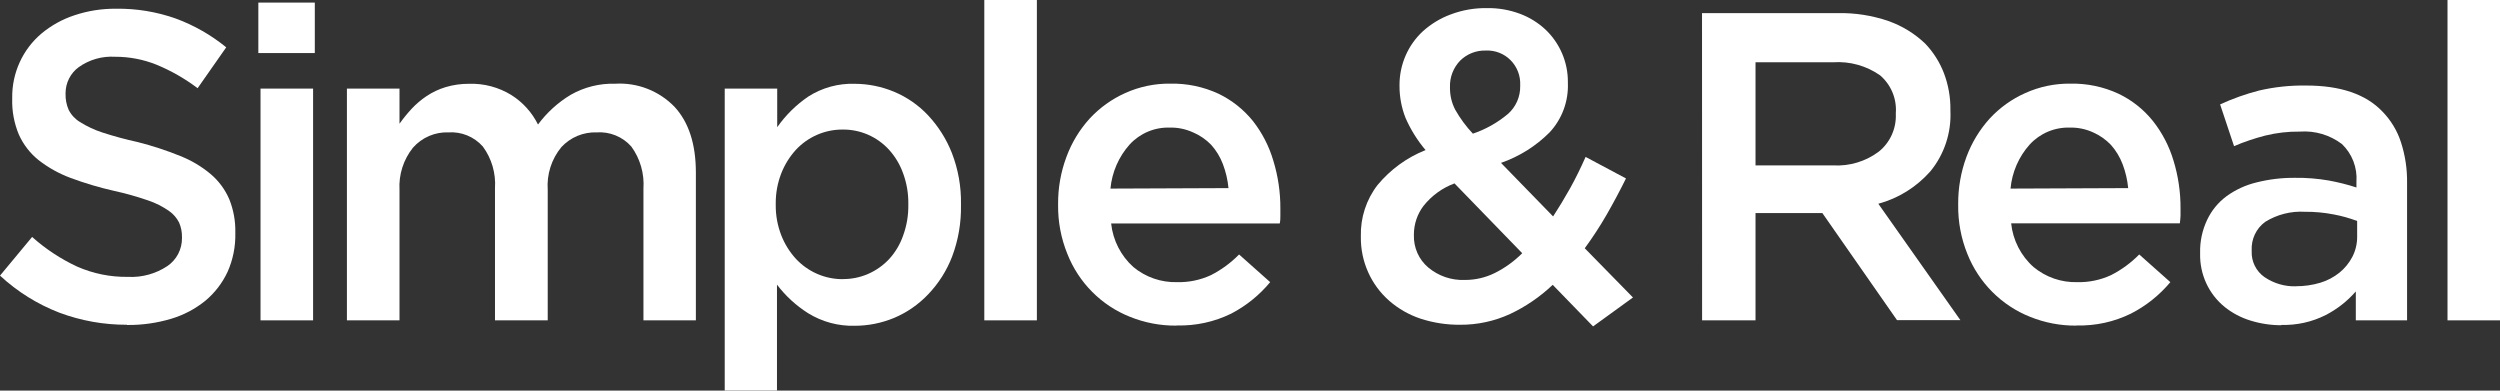 <svg width="224" height="35" viewBox="0 0 224 35" fill="none" xmlns="http://www.w3.org/2000/svg">
<rect x="0" y="0" width="224" height="35" fill="#333333" stroke="none"/>
<g clip-path="url(#clip0_412_176)">
<path d="M11.365 29.098C9.306 29.105 7.262 28.74 5.331 28.02C3.361 27.263 1.553 26.135 0 24.695L2.878 21.23C4.085 22.309 5.442 23.203 6.905 23.885C8.346 24.519 9.905 24.833 11.476 24.808C12.724 24.871 13.959 24.531 15.002 23.836C15.407 23.56 15.737 23.188 15.965 22.751C16.192 22.315 16.309 21.829 16.305 21.335V21.258C16.315 20.805 16.227 20.355 16.047 19.941C15.837 19.526 15.528 19.17 15.148 18.905C14.573 18.503 13.945 18.185 13.281 17.962C12.269 17.613 11.239 17.324 10.194 17.095C8.879 16.798 7.584 16.412 6.32 15.94C5.285 15.557 4.314 15.015 3.442 14.334C2.691 13.728 2.092 12.951 1.693 12.066C1.267 11.049 1.062 9.951 1.094 8.847V8.77C1.079 7.671 1.307 6.583 1.762 5.585C2.216 4.587 2.886 3.704 3.721 3.001C4.59 2.279 5.585 1.727 6.654 1.374C7.859 0.97 9.121 0.77 10.389 0.782C12.222 0.754 14.046 1.055 15.775 1.67C17.402 2.273 18.921 3.141 20.27 4.24L17.706 7.903C16.567 7.042 15.323 6.331 14.006 5.79C12.83 5.321 11.577 5.082 10.313 5.086C9.15 5.013 7.997 5.344 7.045 6.023C6.683 6.289 6.389 6.637 6.186 7.04C5.982 7.443 5.876 7.888 5.874 8.34V8.417C5.862 8.901 5.955 9.382 6.146 9.826C6.374 10.285 6.727 10.668 7.163 10.932C7.783 11.322 8.448 11.634 9.142 11.862C10.2 12.207 11.274 12.498 12.361 12.735C13.649 13.062 14.913 13.476 16.145 13.975C17.141 14.367 18.068 14.918 18.89 15.609C19.604 16.217 20.169 16.983 20.542 17.849C20.921 18.792 21.106 19.803 21.085 20.821V20.899C21.112 22.092 20.874 23.276 20.388 24.364C19.919 25.367 19.236 26.252 18.389 26.956C17.478 27.691 16.434 28.239 15.316 28.569C14.04 28.947 12.715 29.132 11.386 29.119" fill="white"/>
<path d="M23.148 0.232H28.206V4.754H23.148V0.232ZM23.343 7.938H28.053V28.703H23.343V7.938Z" fill="white"/>
<path d="M31.084 7.938H35.795V11.086C36.128 10.617 36.491 10.17 36.882 9.748C37.285 9.317 37.736 8.934 38.226 8.607C38.754 8.257 39.329 7.987 39.934 7.804C40.612 7.603 41.317 7.503 42.024 7.508C43.354 7.464 44.669 7.811 45.808 8.509C46.833 9.151 47.663 10.067 48.205 11.157C48.997 10.088 49.989 9.186 51.124 8.501C52.344 7.804 53.73 7.458 55.131 7.501C56.111 7.443 57.092 7.598 58.008 7.955C58.924 8.312 59.753 8.864 60.44 9.572C61.709 10.946 62.35 12.911 62.35 15.454V28.703H57.653V16.905C57.745 15.556 57.36 14.218 56.566 13.129C56.179 12.694 55.7 12.354 55.164 12.135C54.628 11.915 54.049 11.822 53.472 11.861C52.882 11.839 52.293 11.945 51.746 12.172C51.199 12.399 50.706 12.742 50.302 13.178C49.417 14.247 48.978 15.621 49.076 17.01V28.703H44.351V16.869C44.441 15.532 44.055 14.206 43.264 13.129C42.88 12.697 42.404 12.357 41.872 12.138C41.34 11.918 40.765 11.824 40.191 11.861C39.592 11.837 38.995 11.948 38.443 12.186C37.891 12.423 37.398 12.782 37 13.235C36.148 14.298 35.718 15.644 35.795 17.01V28.703H31.084V7.938Z" fill="white"/>
<path d="M64.935 7.938H69.638V11.397C70.396 10.318 71.34 9.388 72.425 8.65C73.674 7.854 75.131 7.456 76.606 7.509C77.802 7.515 78.984 7.754 80.09 8.213C81.245 8.692 82.288 9.412 83.149 10.326C84.068 11.306 84.794 12.453 85.288 13.707C85.855 15.172 86.132 16.734 86.104 18.306V18.391C86.131 19.961 85.862 21.523 85.309 22.991C84.825 24.251 84.095 25.401 83.163 26.372C82.3 27.281 81.261 28 80.111 28.485C78.988 28.951 77.785 29.191 76.571 29.189C75.104 29.227 73.657 28.835 72.404 28.062C71.333 27.384 70.389 26.518 69.617 25.505V34.993H64.935V7.938ZM75.512 25.005C76.296 25.012 77.072 24.854 77.791 24.54C78.494 24.231 79.129 23.784 79.658 23.223C80.218 22.614 80.647 21.894 80.919 21.11C81.243 20.224 81.401 19.286 81.386 18.342V18.257C81.398 17.327 81.24 16.403 80.919 15.531C80.641 14.75 80.213 14.031 79.658 13.418C79.126 12.836 78.479 12.374 77.759 12.062C77.038 11.751 76.261 11.596 75.477 11.608C74.694 11.607 73.918 11.768 73.198 12.084C72.479 12.399 71.832 12.86 71.297 13.439C70.738 14.057 70.297 14.774 69.994 15.552C69.662 16.417 69.496 17.337 69.506 18.264V18.349C69.496 19.276 69.661 20.196 69.994 21.061C70.296 21.84 70.737 22.556 71.297 23.174C71.838 23.758 72.493 24.223 73.22 24.54C73.944 24.856 74.724 25.016 75.512 25.012" fill="white"/>
<path d="M92.904 0H88.194V28.703H92.904V0Z" fill="white"/>
<path d="M105.391 29.175C103.971 29.187 102.563 28.919 101.245 28.386C99.979 27.884 98.828 27.125 97.863 26.155C96.898 25.186 96.14 24.028 95.636 22.751C95.07 21.359 94.788 19.867 94.806 18.363V18.285C94.795 16.842 95.048 15.409 95.552 14.059C96.021 12.785 96.731 11.615 97.642 10.615C98.539 9.651 99.617 8.877 100.813 8.34C102.088 7.764 103.472 7.476 104.868 7.494C106.352 7.464 107.824 7.772 109.174 8.396C110.366 8.968 111.418 9.801 112.254 10.833C113.089 11.895 113.714 13.11 114.094 14.411C114.516 15.791 114.728 17.228 114.721 18.673C114.721 18.884 114.721 19.102 114.721 19.321C114.721 19.539 114.721 19.778 114.665 20.025H99.559C99.719 21.531 100.43 22.922 101.551 23.927C102.651 24.838 104.039 25.318 105.461 25.28C106.507 25.308 107.547 25.093 108.499 24.653C109.433 24.178 110.285 23.552 111.021 22.8L113.808 25.28C112.843 26.443 111.659 27.4 110.324 28.097C108.806 28.841 107.133 29.206 105.447 29.161M110.073 16.855C110.003 16.12 109.834 15.397 109.572 14.707C109.333 14.071 108.978 13.486 108.526 12.981C108.063 12.501 107.509 12.12 106.896 11.861C106.24 11.562 105.525 11.415 104.806 11.432C104.135 11.411 103.468 11.536 102.849 11.797C102.231 12.058 101.674 12.45 101.217 12.946C100.238 14.042 99.635 15.428 99.496 16.898L110.073 16.855Z" fill="white"/>
<path d="M139.123 25.52C137.996 26.591 136.707 27.473 135.304 28.133C133.896 28.781 132.365 29.11 130.817 29.098C129.613 29.108 128.416 28.923 127.27 28.548C126.247 28.207 125.3 27.667 124.483 26.956C123.671 26.248 123.021 25.368 122.581 24.378C122.14 23.389 121.919 22.315 121.933 21.23V21.152C121.892 19.497 122.422 17.878 123.431 16.574C124.583 15.185 126.061 14.11 127.73 13.447C126.999 12.581 126.396 11.613 125.939 10.573C125.578 9.661 125.394 8.688 125.396 7.706V7.636C125.392 6.727 125.576 5.828 125.936 4.996C126.296 4.164 126.824 3.417 127.486 2.804C128.214 2.147 129.058 1.636 129.974 1.296C131.018 0.901 132.127 0.708 133.242 0.726C134.252 0.71 135.256 0.885 136.203 1.24C137.044 1.555 137.816 2.034 138.475 2.649C139.104 3.245 139.606 3.963 139.952 4.762C140.307 5.579 140.488 6.462 140.482 7.354V7.438C140.514 8.249 140.385 9.057 140.104 9.817C139.823 10.577 139.395 11.272 138.844 11.862C137.615 13.093 136.126 14.027 134.489 14.595L139.158 19.392C139.673 18.603 140.182 17.764 140.677 16.877C141.171 15.989 141.631 15.053 142.07 14.059L145.687 15.989C145.143 17.088 144.565 18.173 143.959 19.23C143.359 20.27 142.703 21.276 141.994 22.244L146.314 26.654L142.739 29.246L139.123 25.52ZM131.263 25.083C132.193 25.086 133.111 24.871 133.946 24.456C134.849 24.003 135.675 23.406 136.391 22.688L130.322 16.433C129.227 16.839 128.263 17.541 127.535 18.462C126.987 19.192 126.689 20.081 126.685 20.997V21.075C126.669 21.623 126.776 22.168 126.998 22.668C127.22 23.168 127.551 23.611 127.967 23.963C128.883 24.731 130.046 25.13 131.235 25.083M131.932 11.989C133.098 11.601 134.181 10.994 135.123 10.2C135.473 9.889 135.751 9.504 135.939 9.074C136.126 8.643 136.219 8.177 136.21 7.706V7.636C136.229 7.223 136.163 6.81 136.015 6.425C135.867 6.039 135.641 5.689 135.352 5.397C135.063 5.104 134.717 4.876 134.335 4.727C133.954 4.578 133.546 4.51 133.137 4.529C132.709 4.514 132.283 4.588 131.884 4.745C131.485 4.903 131.122 5.141 130.817 5.445C130.517 5.759 130.282 6.131 130.128 6.539C129.973 6.947 129.902 7.382 129.918 7.819V7.903C129.918 8.573 130.078 9.233 130.385 9.826C130.828 10.61 131.364 11.336 131.981 11.989" fill="white"/>
<path d="M152.501 1.176H164.64C166.185 1.141 167.725 1.379 169.19 1.881C170.423 2.312 171.551 3.003 172.5 3.909C173.224 4.667 173.792 5.562 174.172 6.544C174.573 7.597 174.771 8.718 174.757 9.847V9.925C174.85 11.905 174.203 13.848 172.946 15.369C171.706 16.767 170.091 17.771 168.298 18.257L175.649 28.682H169.97L163.281 19.088H157.295V28.703H152.508L152.501 1.176ZM164.263 14.82C165.726 14.901 167.171 14.463 168.347 13.58C168.843 13.18 169.239 12.667 169.503 12.083C169.766 11.5 169.891 10.862 169.866 10.22V10.143C169.913 9.502 169.809 8.86 169.562 8.268C169.314 7.677 168.931 7.153 168.444 6.741C167.219 5.89 165.747 5.481 164.263 5.579H157.295V14.82H164.263Z" fill="white"/>
<path d="M186.038 29.175C184.619 29.188 183.21 28.919 181.892 28.386C180.626 27.882 179.475 27.123 178.509 26.154C177.544 25.185 176.784 24.027 176.276 22.751C175.713 21.359 175.434 19.866 175.454 18.363V18.285C175.443 16.843 175.694 15.411 176.193 14.059C176.665 12.786 177.374 11.617 178.283 10.615C179.18 9.648 180.261 8.874 181.46 8.34C182.733 7.765 184.115 7.477 185.509 7.494C186.993 7.463 188.465 7.771 189.815 8.396C191.009 8.965 192.062 9.798 192.895 10.833C193.733 11.89 194.362 13.1 194.748 14.397C195.171 15.777 195.382 17.214 195.375 18.659C195.375 18.87 195.375 19.088 195.375 19.307C195.375 19.525 195.341 19.765 195.313 20.011H180.199C180.358 21.525 181.074 22.923 182.206 23.927C183.306 24.838 184.693 25.318 186.115 25.28C187.159 25.307 188.196 25.093 189.146 24.653C190.083 24.178 190.937 23.552 191.675 22.8L194.463 25.28C193.486 26.448 192.287 27.406 190.937 28.097C189.419 28.843 187.746 29.207 186.059 29.161M190.686 16.855C190.615 16.12 190.447 15.397 190.184 14.707C189.943 14.072 189.588 13.488 189.139 12.981C188.685 12.506 188.143 12.126 187.543 11.861C186.887 11.562 186.173 11.415 185.453 11.432C184.783 11.412 184.116 11.536 183.497 11.797C182.878 12.058 182.321 12.45 181.864 12.946C180.882 14.04 180.278 15.427 180.143 16.898L190.686 16.855Z" fill="white"/>
<path d="M204.434 29.14C203.489 29.144 202.55 29.004 201.647 28.724C200.807 28.469 200.022 28.055 199.333 27.506C198.628 26.934 198.062 26.206 197.68 25.378C197.299 24.55 197.111 23.644 197.131 22.73V22.652C197.107 21.633 197.322 20.621 197.759 19.701C198.154 18.864 198.747 18.138 199.487 17.588C200.293 17.003 201.204 16.582 202.169 16.348C203.297 16.063 204.456 15.924 205.618 15.933C206.634 15.919 207.649 16 208.65 16.172C209.492 16.325 210.323 16.534 211.137 16.799V16.285C211.182 15.659 211.088 15.031 210.863 14.446C210.637 13.861 210.286 13.335 209.834 12.904C208.753 12.089 207.417 11.694 206.071 11.791C205.022 11.778 203.976 11.898 202.957 12.15C202.006 12.395 201.074 12.71 200.17 13.094L198.922 9.354C200.045 8.837 201.211 8.422 202.406 8.114C203.795 7.791 205.218 7.64 206.643 7.664C209.699 7.664 211.969 8.436 213.451 9.981C214.213 10.755 214.786 11.698 215.123 12.735C215.507 13.916 215.693 15.154 215.673 16.398V28.703H211.081V26.111C210.325 26.98 209.412 27.697 208.392 28.224C207.15 28.852 205.773 29.157 204.385 29.112M205.709 25.646C206.447 25.651 207.182 25.546 207.89 25.336C208.519 25.149 209.105 24.84 209.618 24.427C210.092 24.042 210.484 23.563 210.768 23.019C211.057 22.461 211.206 21.839 211.2 21.209V19.8C210.521 19.544 209.822 19.349 209.109 19.215C208.258 19.049 207.392 18.968 206.524 18.976C205.274 18.901 204.031 19.216 202.964 19.877C202.567 20.166 202.248 20.551 202.036 20.996C201.825 21.442 201.727 21.934 201.751 22.427V22.512C201.733 22.965 201.829 23.415 202.03 23.82C202.231 24.226 202.531 24.573 202.901 24.829C203.743 25.402 204.743 25.69 205.758 25.653" fill="white"/>
<path d="M224.007 0H219.297V28.703H224.007V0Z" fill="white"/>
</g>
<defs>
<clipPath id="clip0_412_176">
<rect width="224" height="35" fill="white"/>
</clipPath>
</defs>
</svg>
